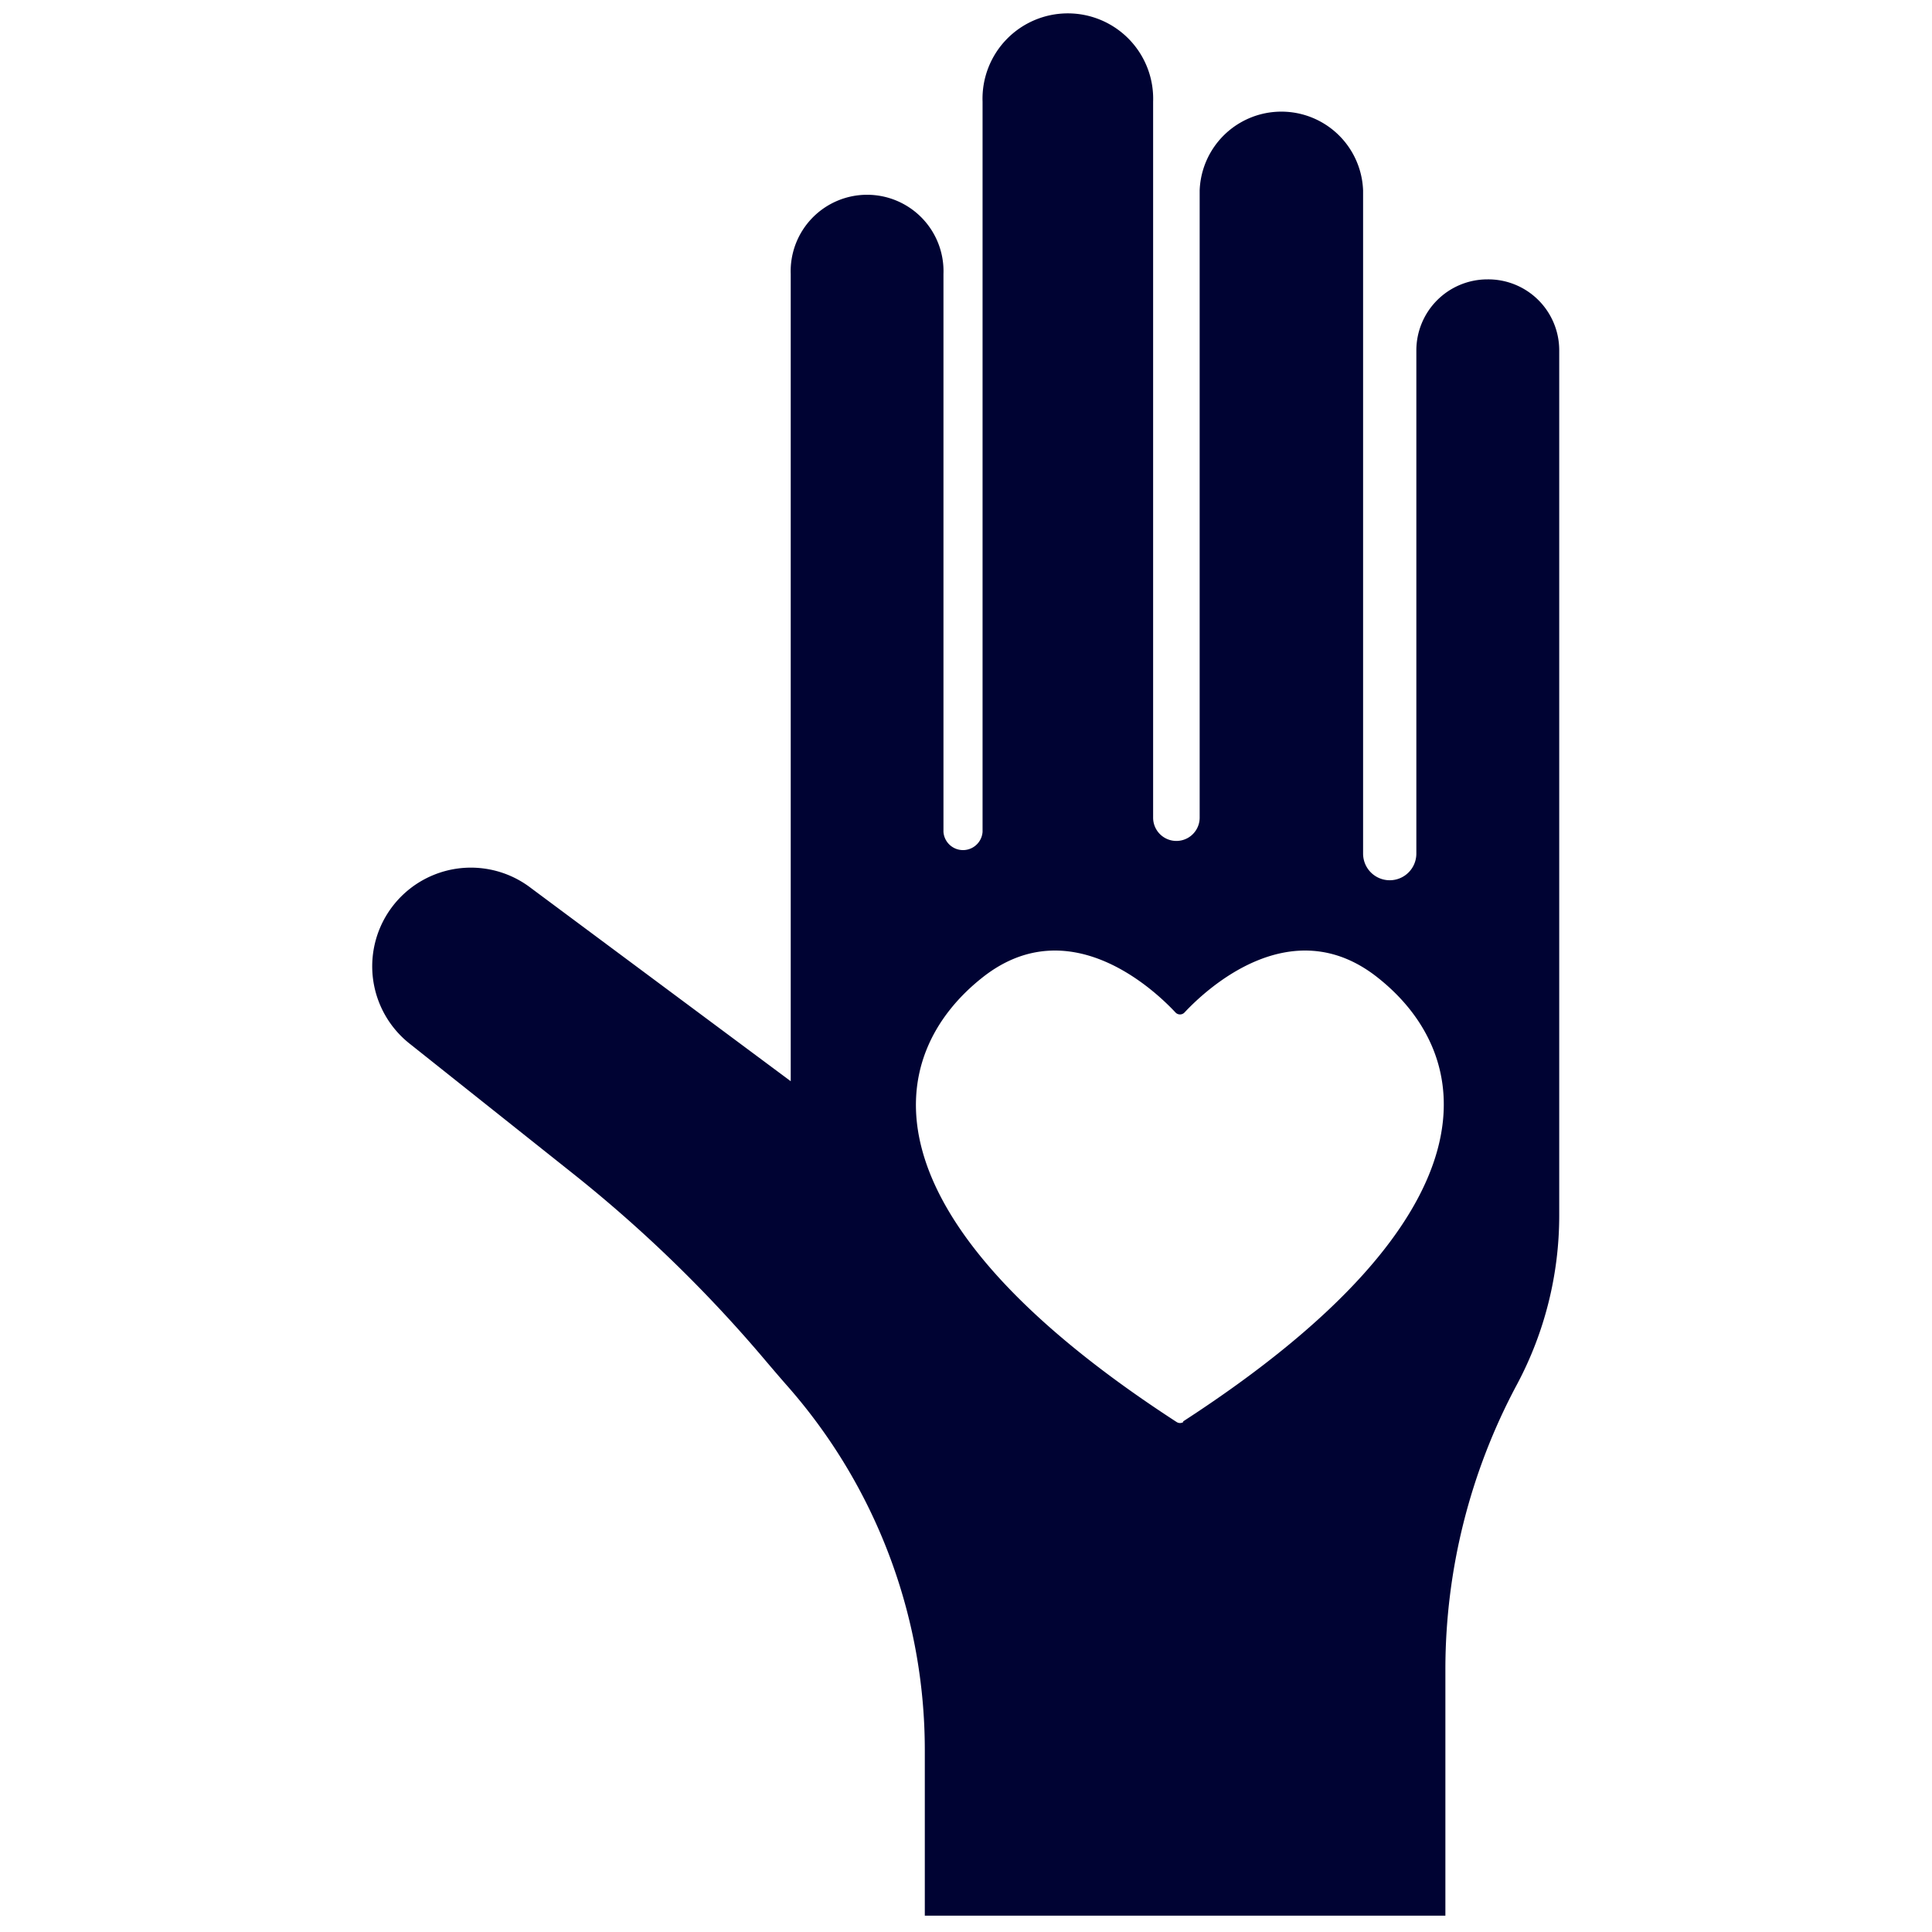 <svg xmlns="http://www.w3.org/2000/svg" viewBox="0 0 184.3 184.3"><defs><style>.cls-1{fill:#000333;}.cls-2{fill:none;}</style></defs><g id="Layer_2" data-name="Layer 2"><g id="_1" data-name="1"><path class="cls-1" d="M141.89 26.65a6.78 6.78.0 00-6.78 6.78v48a2.54 2.54.0 01-5.08.0V18.17a7.8 7.8.0 00-15.59.0V78A2.21 2.21.0 01110 78V9.7a8.14 8.14.0 10-16.27.0V79.36a1.87 1.87.0 01-3.73.0V26.14a7.29 7.29.0 10-14.57.0v77L50.66 84.72A9.41 9.41.0 0039.18 99.64l15.74 12.52a129.82 129.82.0 0118.23 17.78c.69.81 1.38 1.62 2.07 2.4a52.57 52.57.0 0113 34.6v15.8h49.66V159.16a57.62 57.62.0 016.78-27l.08-.15a34.23 34.23.0 004-16V33.43A6.77 6.77.0 00141.89 26.65zm-29 109a.59.59.0 01-.65.0c-30.71-19.92-27.86-35.09-18.45-42.46 8.26-6.46 16.42 1.33 18.35 3.4a.59.59.0 00.85.0c1.93-2.07 10.09-9.86 18.35-3.4C140.71 100.51 143.57 115.68 112.85 135.6z"/><rect class="cls-2" width="184.3" height="184.3"/></g></g></svg>